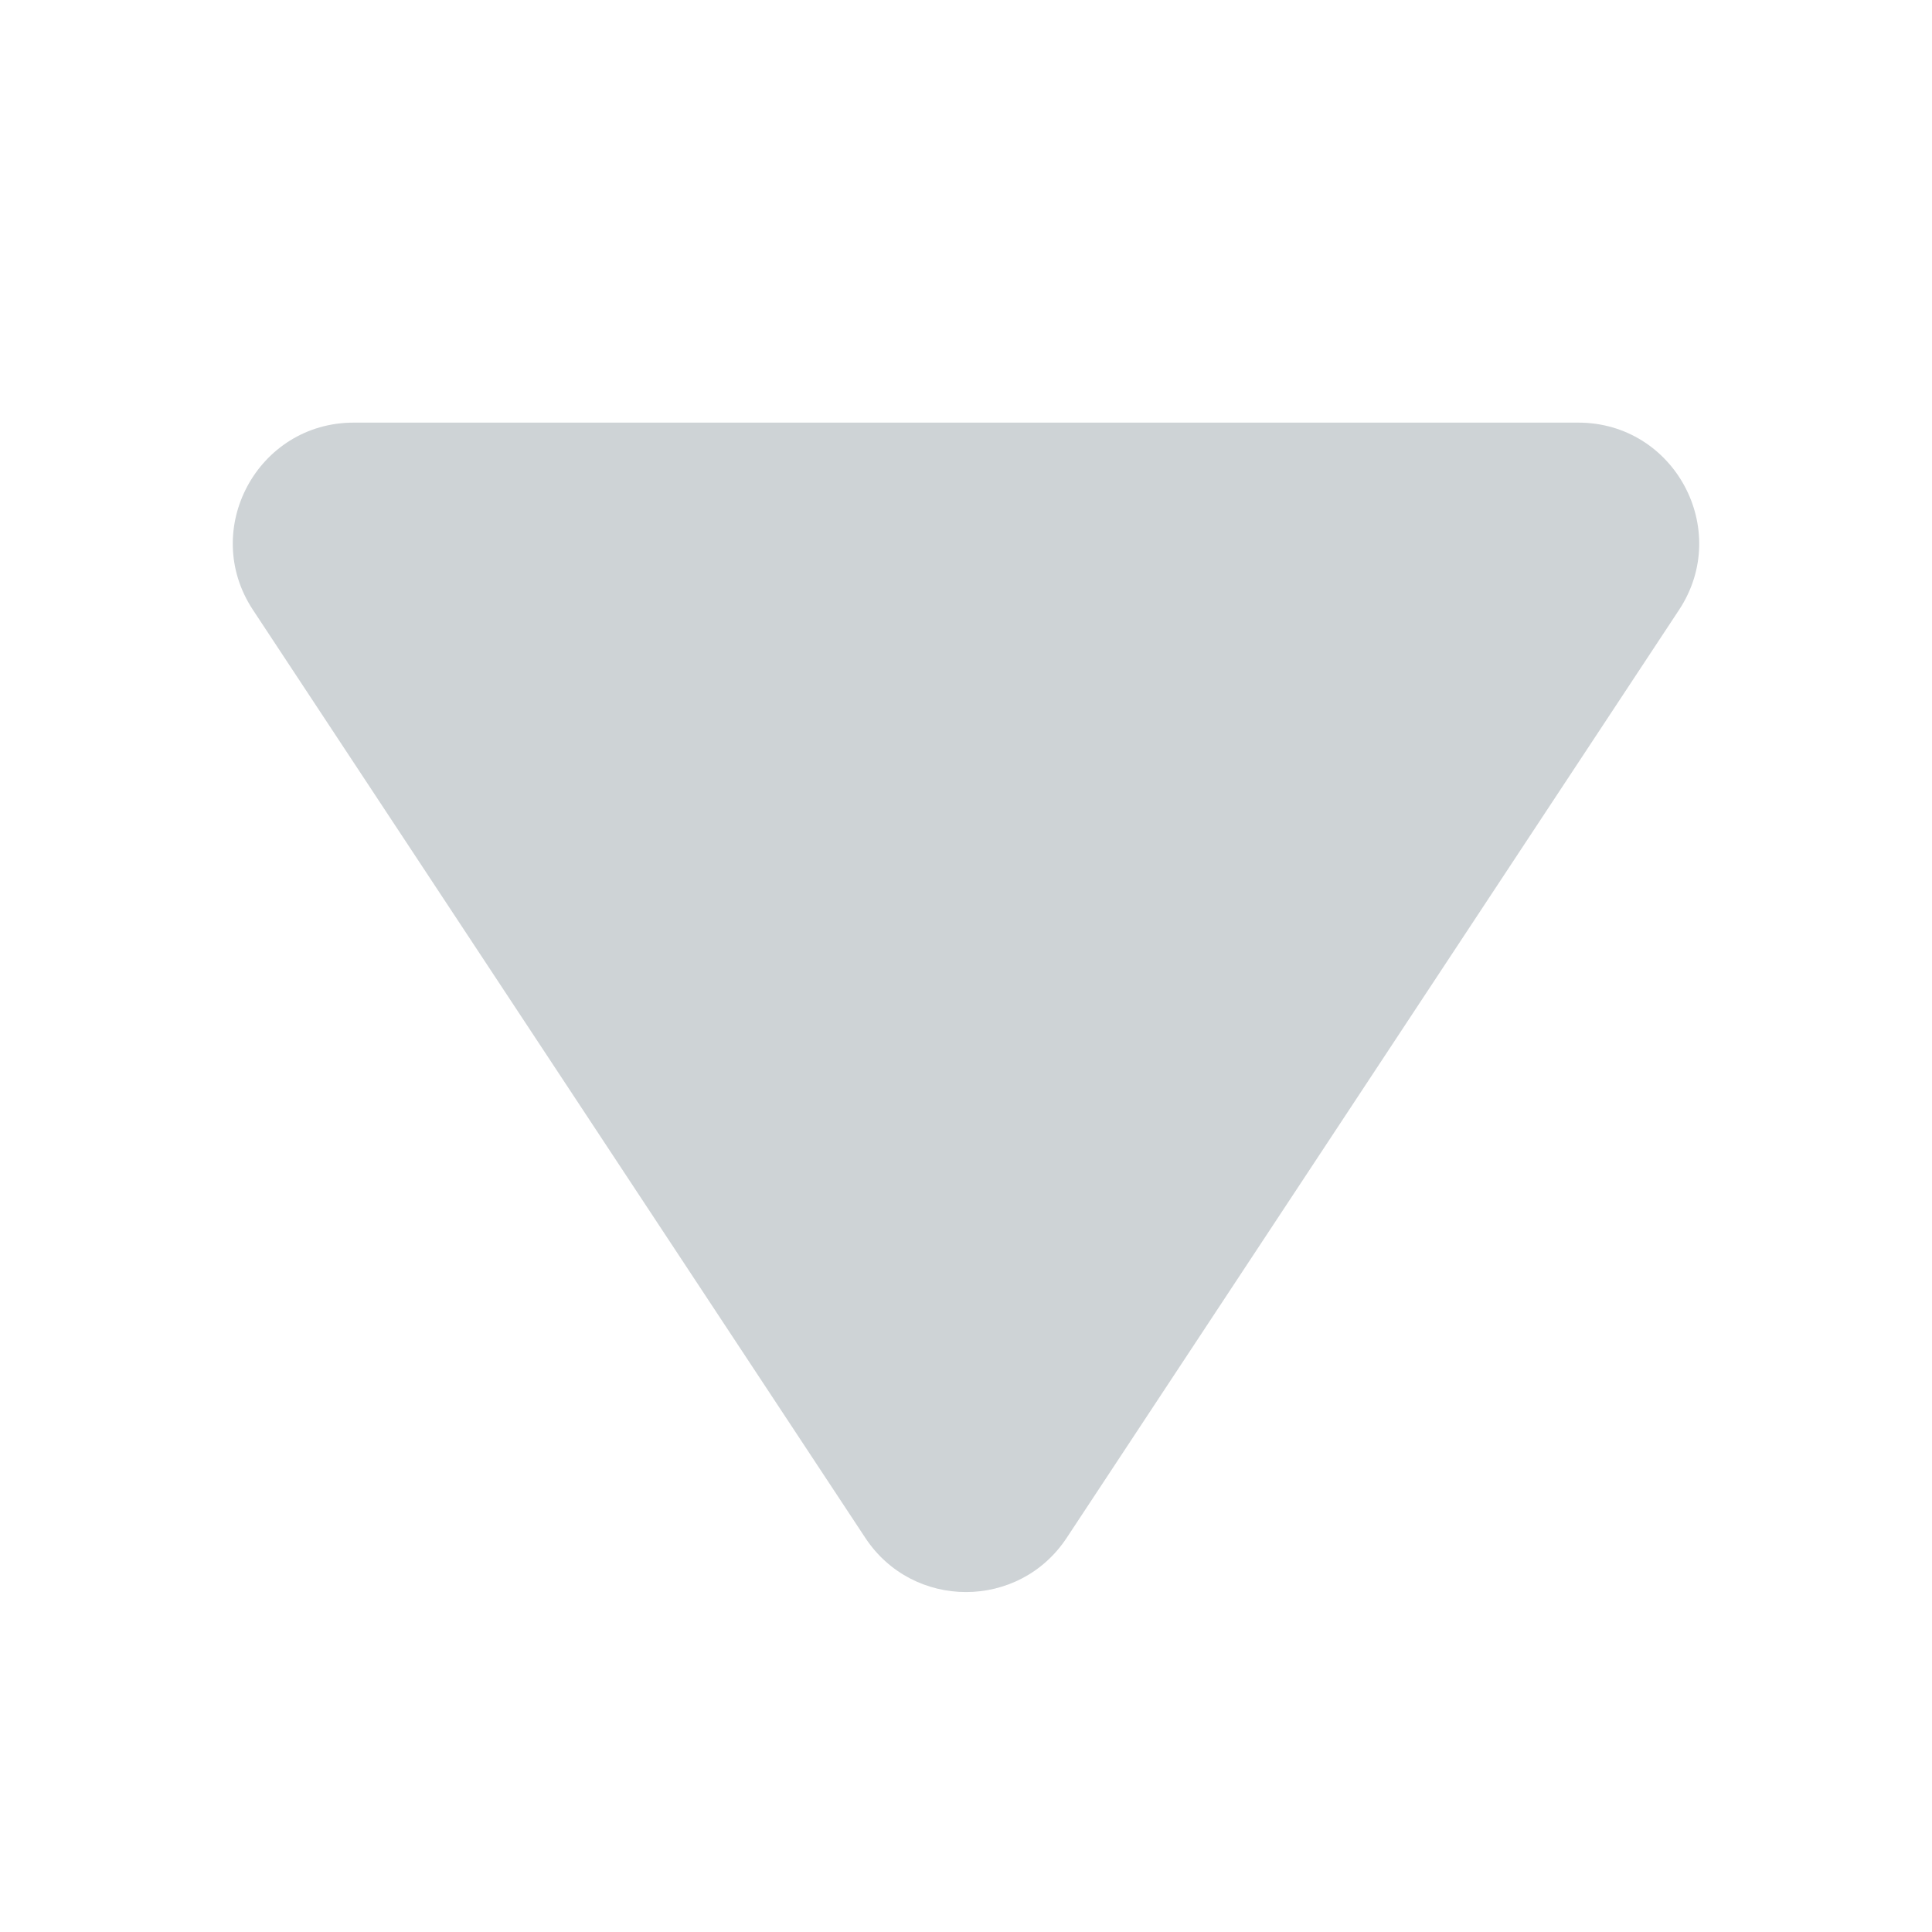 <svg xmlns="http://www.w3.org/2000/svg" width="12" height="12" viewBox="0 0 12 12" fill="none">
<path d="M5.374 9.551C5.67 10.001 6.33 10.001 6.626 9.551L10.429 3.788C10.758 3.289 10.4 2.625 9.803 2.625H2.197C1.6 2.625 1.242 3.289 1.571 3.788L5.374 9.551Z" fill="#CED3D6"/>
</svg>
